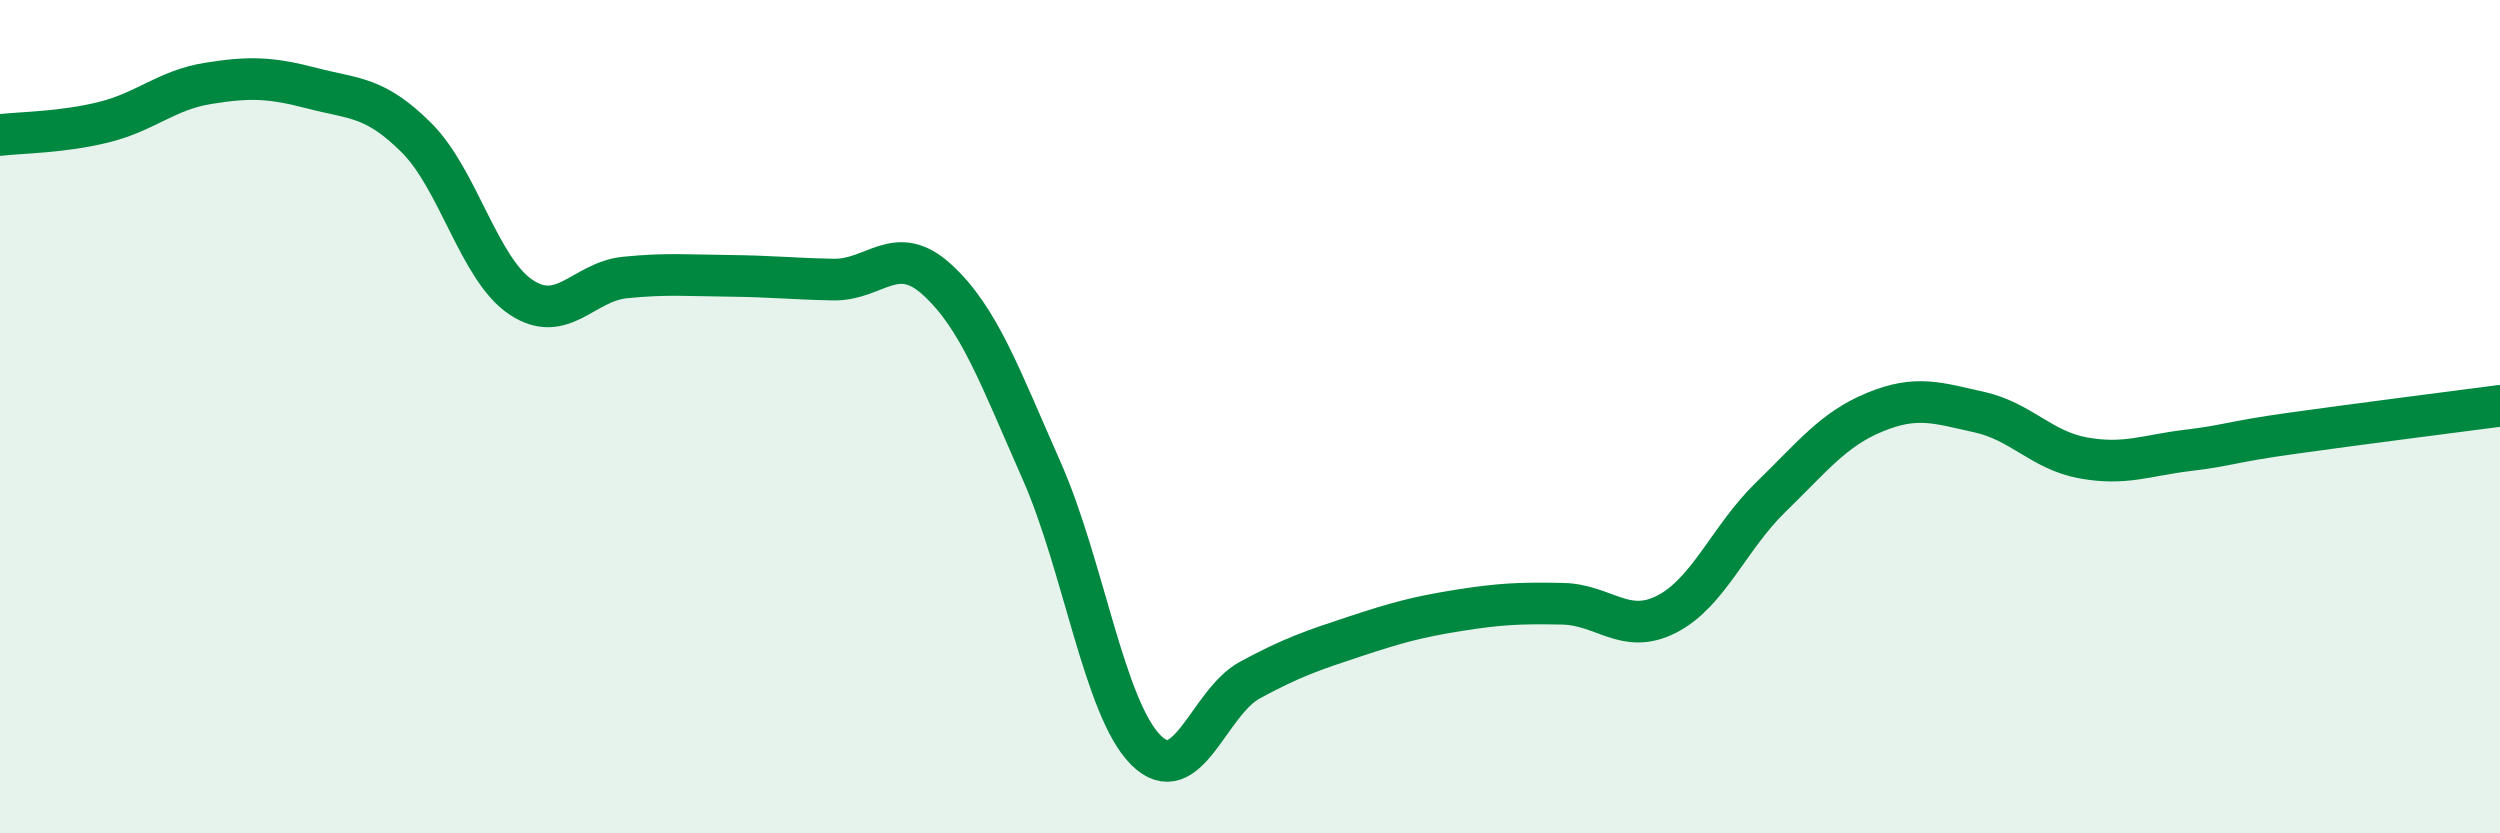 
    <svg width="60" height="20" viewBox="0 0 60 20" xmlns="http://www.w3.org/2000/svg">
      <path
        d="M 0,3.24 C 0.5,3.18 1.5,3.18 2.5,2.93 C 3.5,2.68 4,2.16 5,2 C 6,1.84 6.5,1.86 7.5,2.12 C 8.5,2.38 9,2.31 10,3.31 C 11,4.31 11.5,6.46 12.5,7.13 C 13.5,7.8 14,6.76 15,6.66 C 16,6.56 16.5,6.61 17.5,6.62 C 18.5,6.63 19,6.69 20,6.71 C 21,6.73 21.5,5.8 22.5,6.72 C 23.5,7.64 24,9.04 25,11.3 C 26,13.56 26.5,17 27.5,18 C 28.5,19 29,16.86 30,16.32 C 31,15.78 31.5,15.61 32.5,15.28 C 33.5,14.95 34,14.81 35,14.65 C 36,14.49 36.5,14.47 37.5,14.49 C 38.5,14.51 39,15.25 40,14.74 C 41,14.23 41.5,12.9 42.5,11.93 C 43.5,10.96 44,10.3 45,9.89 C 46,9.48 46.5,9.67 47.5,9.89 C 48.5,10.11 49,10.81 50,10.99 C 51,11.17 51.5,10.93 52.5,10.81 C 53.5,10.69 53.5,10.61 55,10.4 C 56.5,10.19 59,9.87 60,9.74L60 20L0 20Z"
        fill="#008740"
        opacity="0.1"
        stroke-linecap="round"
        stroke-linejoin="round"
      />
      <path
        d="M 0,3.24 C 0.5,3.18 1.5,3.18 2.5,2.93 C 3.5,2.68 4,2.16 5,2 C 6,1.84 6.5,1.86 7.5,2.12 C 8.5,2.38 9,2.31 10,3.31 C 11,4.31 11.5,6.46 12.5,7.13 C 13.5,7.8 14,6.76 15,6.66 C 16,6.56 16.5,6.61 17.5,6.62 C 18.5,6.63 19,6.69 20,6.71 C 21,6.73 21.5,5.8 22.5,6.72 C 23.5,7.64 24,9.04 25,11.3 C 26,13.56 26.5,17 27.5,18 C 28.5,19 29,16.86 30,16.32 C 31,15.78 31.5,15.61 32.5,15.28 C 33.5,14.95 34,14.81 35,14.65 C 36,14.49 36.5,14.47 37.5,14.49 C 38.5,14.51 39,15.25 40,14.74 C 41,14.23 41.5,12.9 42.5,11.93 C 43.5,10.96 44,10.3 45,9.89 C 46,9.48 46.5,9.67 47.5,9.89 C 48.5,10.11 49,10.81 50,10.99 C 51,11.17 51.5,10.93 52.5,10.81 C 53.5,10.69 53.5,10.61 55,10.4 C 56.5,10.19 59,9.87 60,9.74"
        stroke="#008740"
        stroke-width="1"
        fill="none"
        stroke-linecap="round"
        stroke-linejoin="round"
      />
    </svg>
  